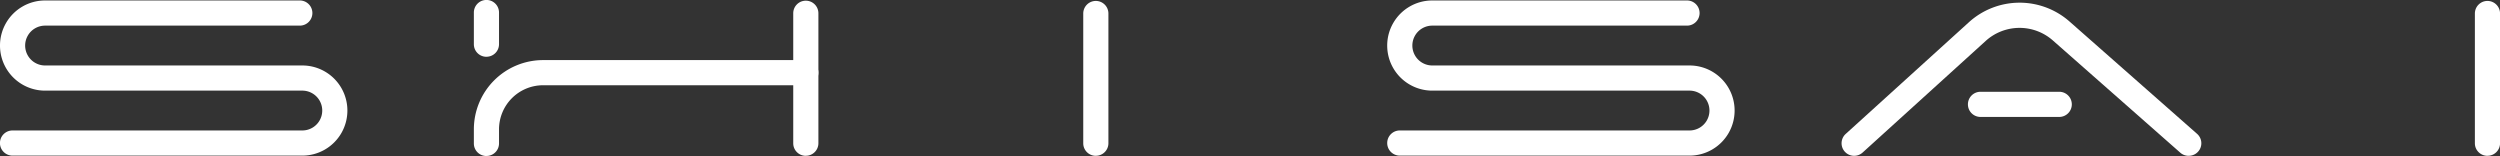 <svg xmlns="http://www.w3.org/2000/svg" xmlns:xlink="http://www.w3.org/1999/xlink" width="239.379" height="14.938" viewBox="0 0 239.379 14.938">
  <rect x="0" y="0" width="239.379" height="14.938" fill="#333333" stroke="none"/>
  <defs>
    <clipPath id="clip-path">
      <rect id="矩形_4480" data-name="矩形 4480" width="239.379" height="14.938" transform="translate(0 0)" fill="#fff"/>
    </clipPath>
  </defs>
  <g id="组_10930" data-name="组 10930" transform="translate(-199.5 -6)">
    <g id="组_10474" data-name="组 10474" transform="translate(199.5 6)">
      <g id="组_10474-2" data-name="组 10474" clip-path="url(#clip-path)">
        <path id="路径_64921" data-name="路径 64921" d="M1004.111,16.086a1.2,1.2,0,0,1-.8-.3l-12.2-10.744a4.826,4.826,0,0,0-6.436.046L972.891,15.774a1.2,1.2,0,1,1-1.618-1.784L983.064,3.3a7.234,7.234,0,0,1,9.646-.069l12.2,10.744a1.2,1.2,0,0,1-.8,2.108" transform="translate(-794.544 -1.166)" fill="#fff"/>
        <path id="路径_64922" data-name="路径 64922" d="M1046.231,50.793h-7.539a1.2,1.2,0,1,1,0-2.409h7.539a1.2,1.2,0,0,1,0,2.409" transform="translate(-849.056 -39.596)" fill="#fff"/>
        <path id="路径_64923" data-name="路径 64923" d="M251,40.866a1.2,1.2,0,0,1-1.2-1.2V38.307a6.632,6.632,0,0,1,6.625-6.625h25.16a1.2,1.2,0,1,1,0,2.409h-25.16a4.221,4.221,0,0,0-4.216,4.216v1.355a1.2,1.2,0,0,1-1.2,1.2" transform="translate(-204.427 -25.928)" fill="#fff"/>
        <path id="路径_64924" data-name="路径 64924" d="M419.374,15.22a1.2,1.2,0,0,1-1.2-1.2V1.571a1.2,1.2,0,0,1,2.409,0V14.015a1.2,1.2,0,0,1-1.2,1.2" transform="translate(-342.22 -0.3)" fill="#fff"/>
        <path id="路径_64925" data-name="路径 64925" d="M251,5.437a1.2,1.2,0,0,1-1.2-1.2V1.2a1.2,1.2,0,1,1,2.409,0V4.233a1.2,1.2,0,0,1-1.2,1.2" transform="translate(-204.427 0)" fill="#fff"/>
        <path id="路径_64926" data-name="路径 64926" d="M28.948,15.1H1.2a1.2,1.2,0,1,1,0-2.409H28.948a1.907,1.907,0,1,0,0-3.814H4.316a4.316,4.316,0,0,1,0-8.633H28.707a1.2,1.2,0,0,1,0,2.409H4.316a1.907,1.907,0,0,0,0,3.815H28.948a4.316,4.316,0,1,1,0,8.632" transform="translate(0 -0.199)" fill="#fff"/>
        <path id="路径_64927" data-name="路径 64927" d="M760.284,15.1H732.541a1.2,1.2,0,1,1,0-2.409h27.744a1.907,1.907,0,1,0,0-3.814H735.652a4.316,4.316,0,0,1,0-8.633h24.391a1.2,1.2,0,0,1,0,2.409H735.652a1.907,1.907,0,0,0,0,3.815h24.633a4.316,4.316,0,1,1,0,8.632" transform="translate(-598.509 -0.199)" fill="#fff"/>
        <path id="路径_64928" data-name="路径 64928" d="M572.272,15.32a1.2,1.2,0,0,1-1.2-1.2V1.694a1.2,1.2,0,1,1,2.409,0V14.116a1.2,1.2,0,0,1-1.2,1.2" transform="translate(-467.349 -0.4)" fill="#fff"/>
        <path id="路径_64929" data-name="路径 64929" d="M1305.94,15.32a1.2,1.2,0,0,1-1.2-1.2V1.694a1.2,1.2,0,0,1,2.409,0V14.116a1.2,1.2,0,0,1-1.2,1.2" transform="translate(-1067.766 -0.4)" fill="#fff"/>
      </g>
    </g>
  </g>
</svg>
